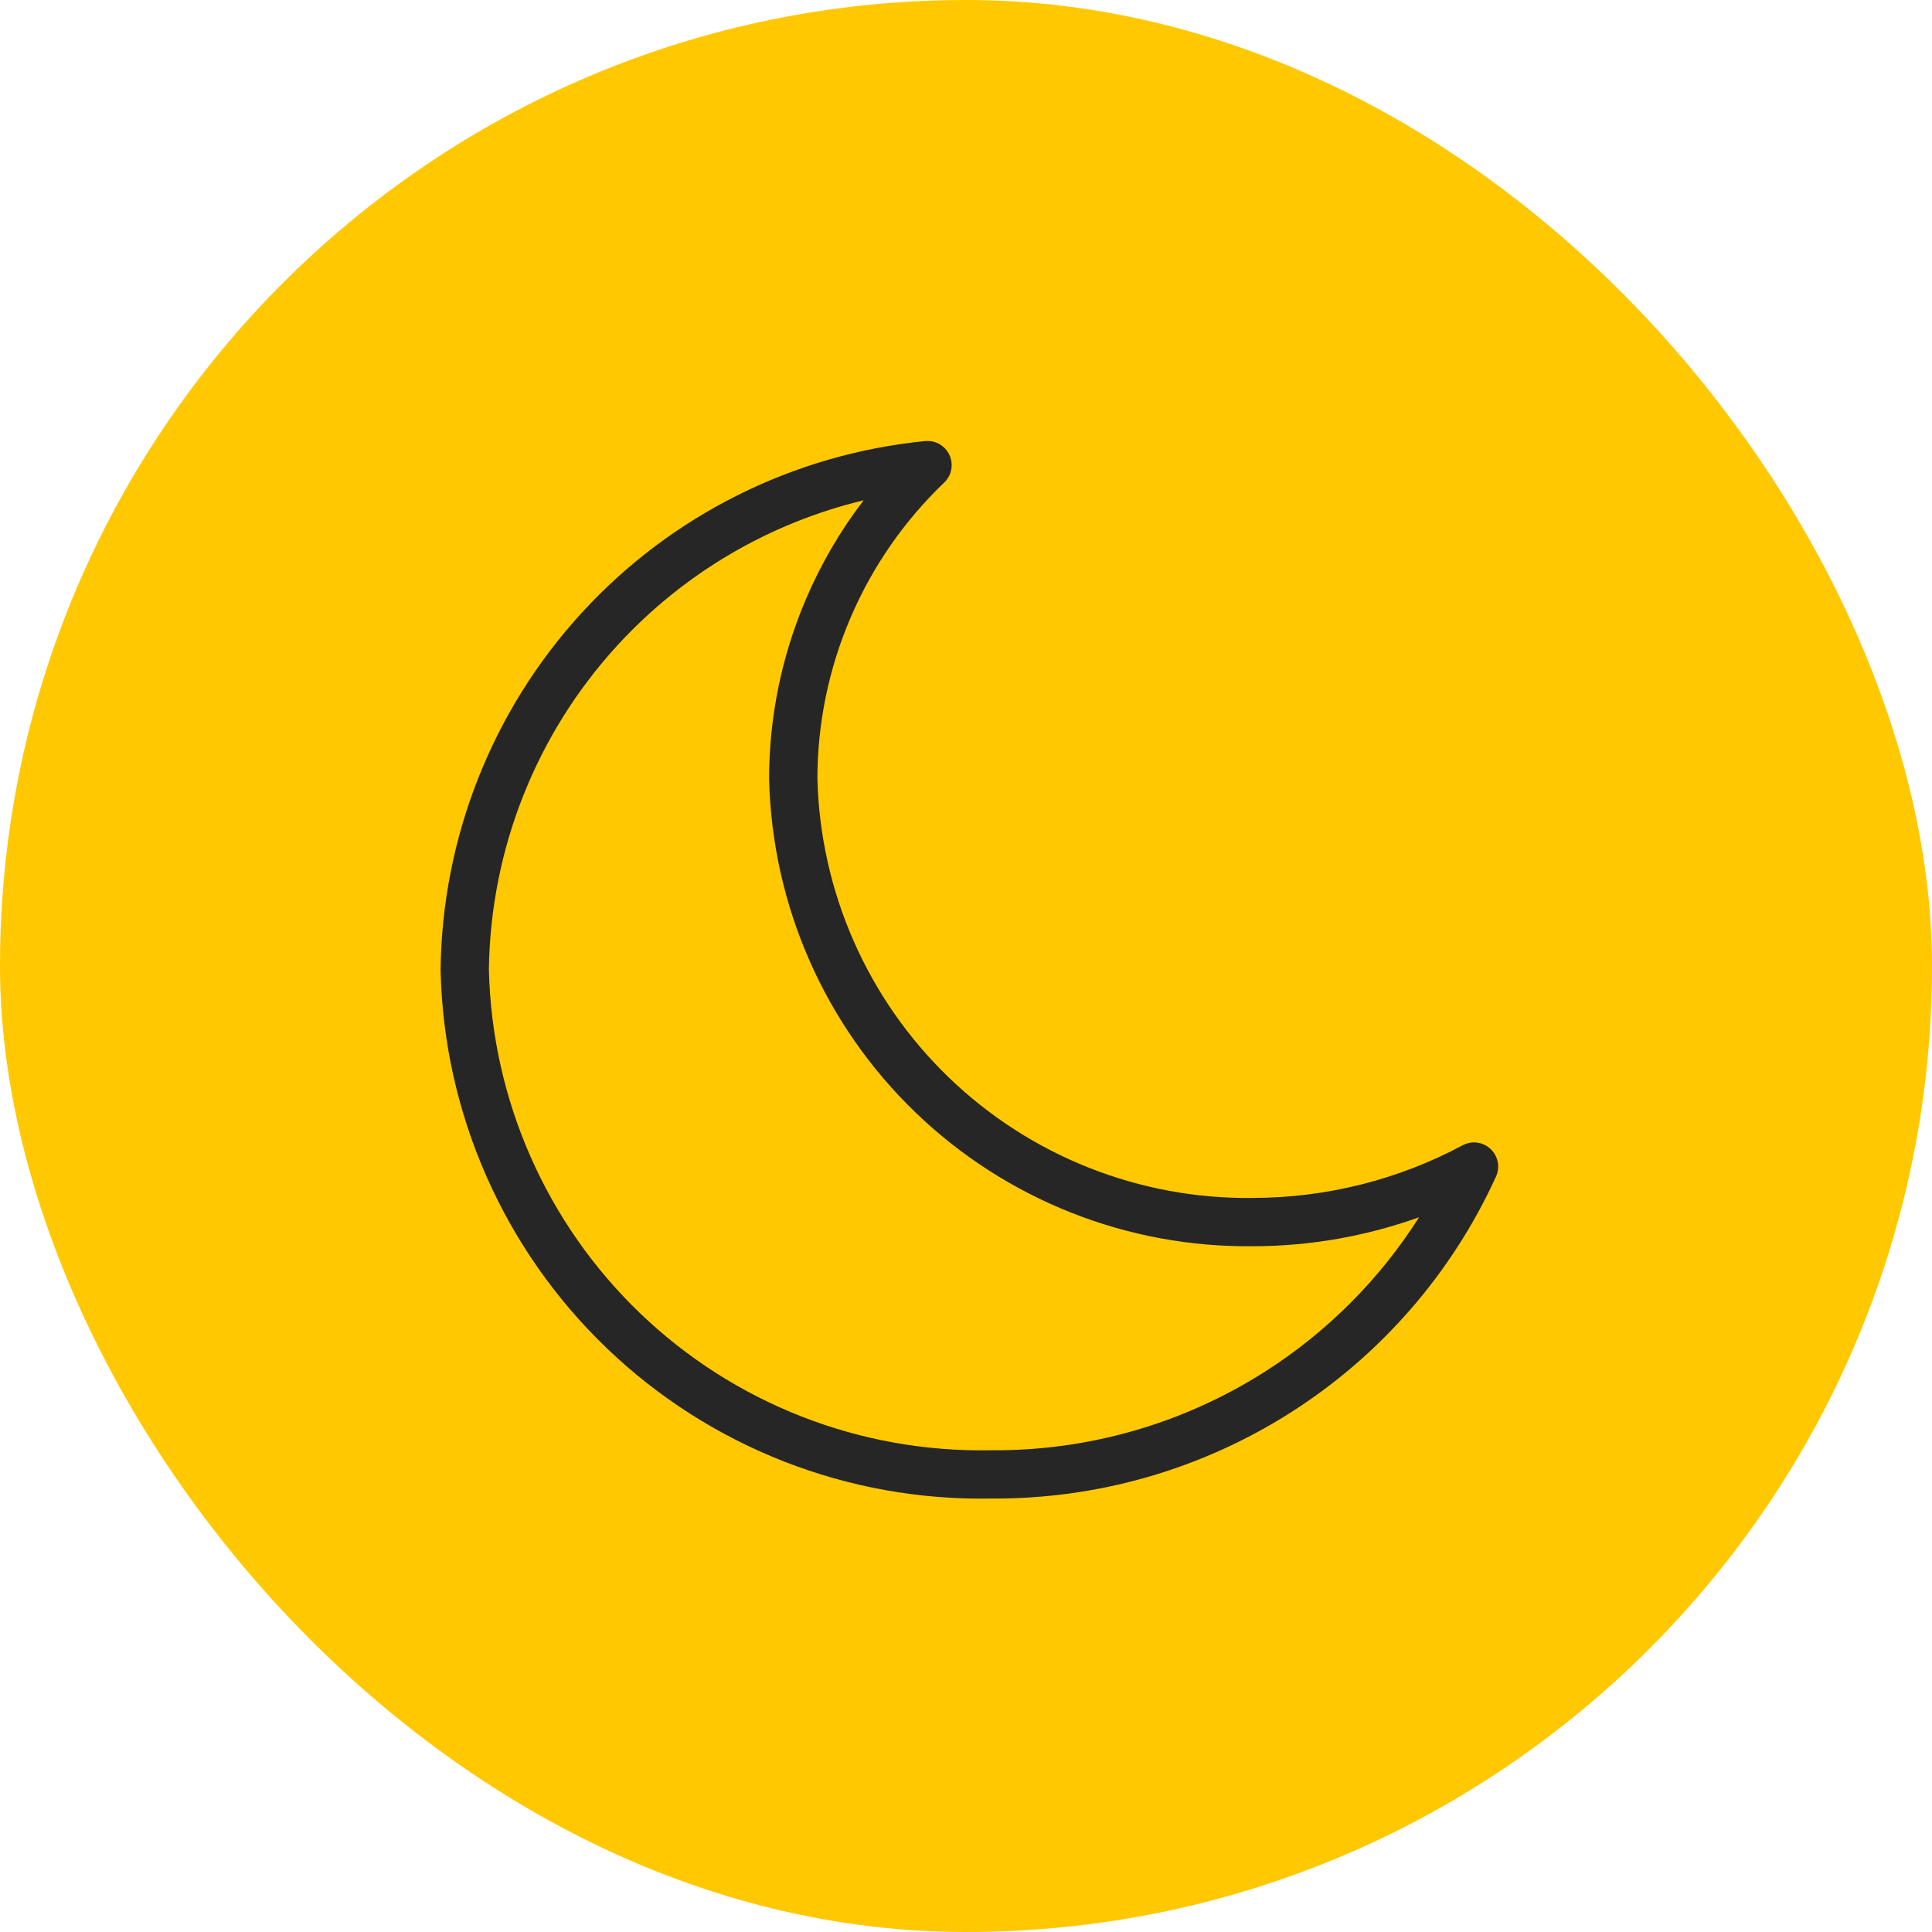 <svg xmlns="http://www.w3.org/2000/svg" width="60" height="60" viewBox="0 0 60 60" fill="none"><rect width="60" height="60" rx="30" fill="#FFC800"></rect><path d="M28.731 13.698C29.049 13.667 29.352 13.841 29.486 14.131C29.619 14.422 29.554 14.765 29.323 14.986C28.079 16.176 27.089 17.605 26.413 19.187C25.738 20.763 25.388 22.459 25.385 24.174C25.471 27.69 26.94 31.03 29.474 33.47C32.008 35.909 35.401 37.251 38.918 37.203L38.927 37.202C41.194 37.198 43.425 36.637 45.423 35.568C45.707 35.416 46.056 35.462 46.29 35.682C46.525 35.902 46.593 36.247 46.459 36.54C45.088 39.546 42.875 42.09 40.088 43.864C37.307 45.635 34.073 46.563 30.777 46.538C26.337 46.622 22.045 44.942 18.841 41.867C15.637 38.792 13.782 34.573 13.683 30.133C13.683 30.125 13.683 30.116 13.683 30.108C13.732 26 15.294 22.054 18.071 19.026C20.847 15.999 24.643 14.102 28.731 13.698ZM26.821 15.537C23.896 16.24 21.23 17.801 19.176 20.04C16.653 22.791 15.232 26.375 15.183 30.108C15.275 34.148 16.964 37.987 19.879 40.785C22.797 43.585 26.706 45.115 30.749 45.039H30.77C33.784 45.066 36.74 44.218 39.283 42.599C41.218 41.366 42.85 39.726 44.071 37.803C42.426 38.392 40.688 38.7 38.93 38.703L38.929 38.702C35.021 38.753 31.25 37.262 28.434 34.551C25.616 31.838 23.981 28.122 23.886 24.211C23.886 24.205 23.885 24.199 23.885 24.192C23.886 22.269 24.276 20.365 25.033 18.597C25.5 17.504 26.101 16.476 26.821 15.537Z" fill="#262626"></path></svg>